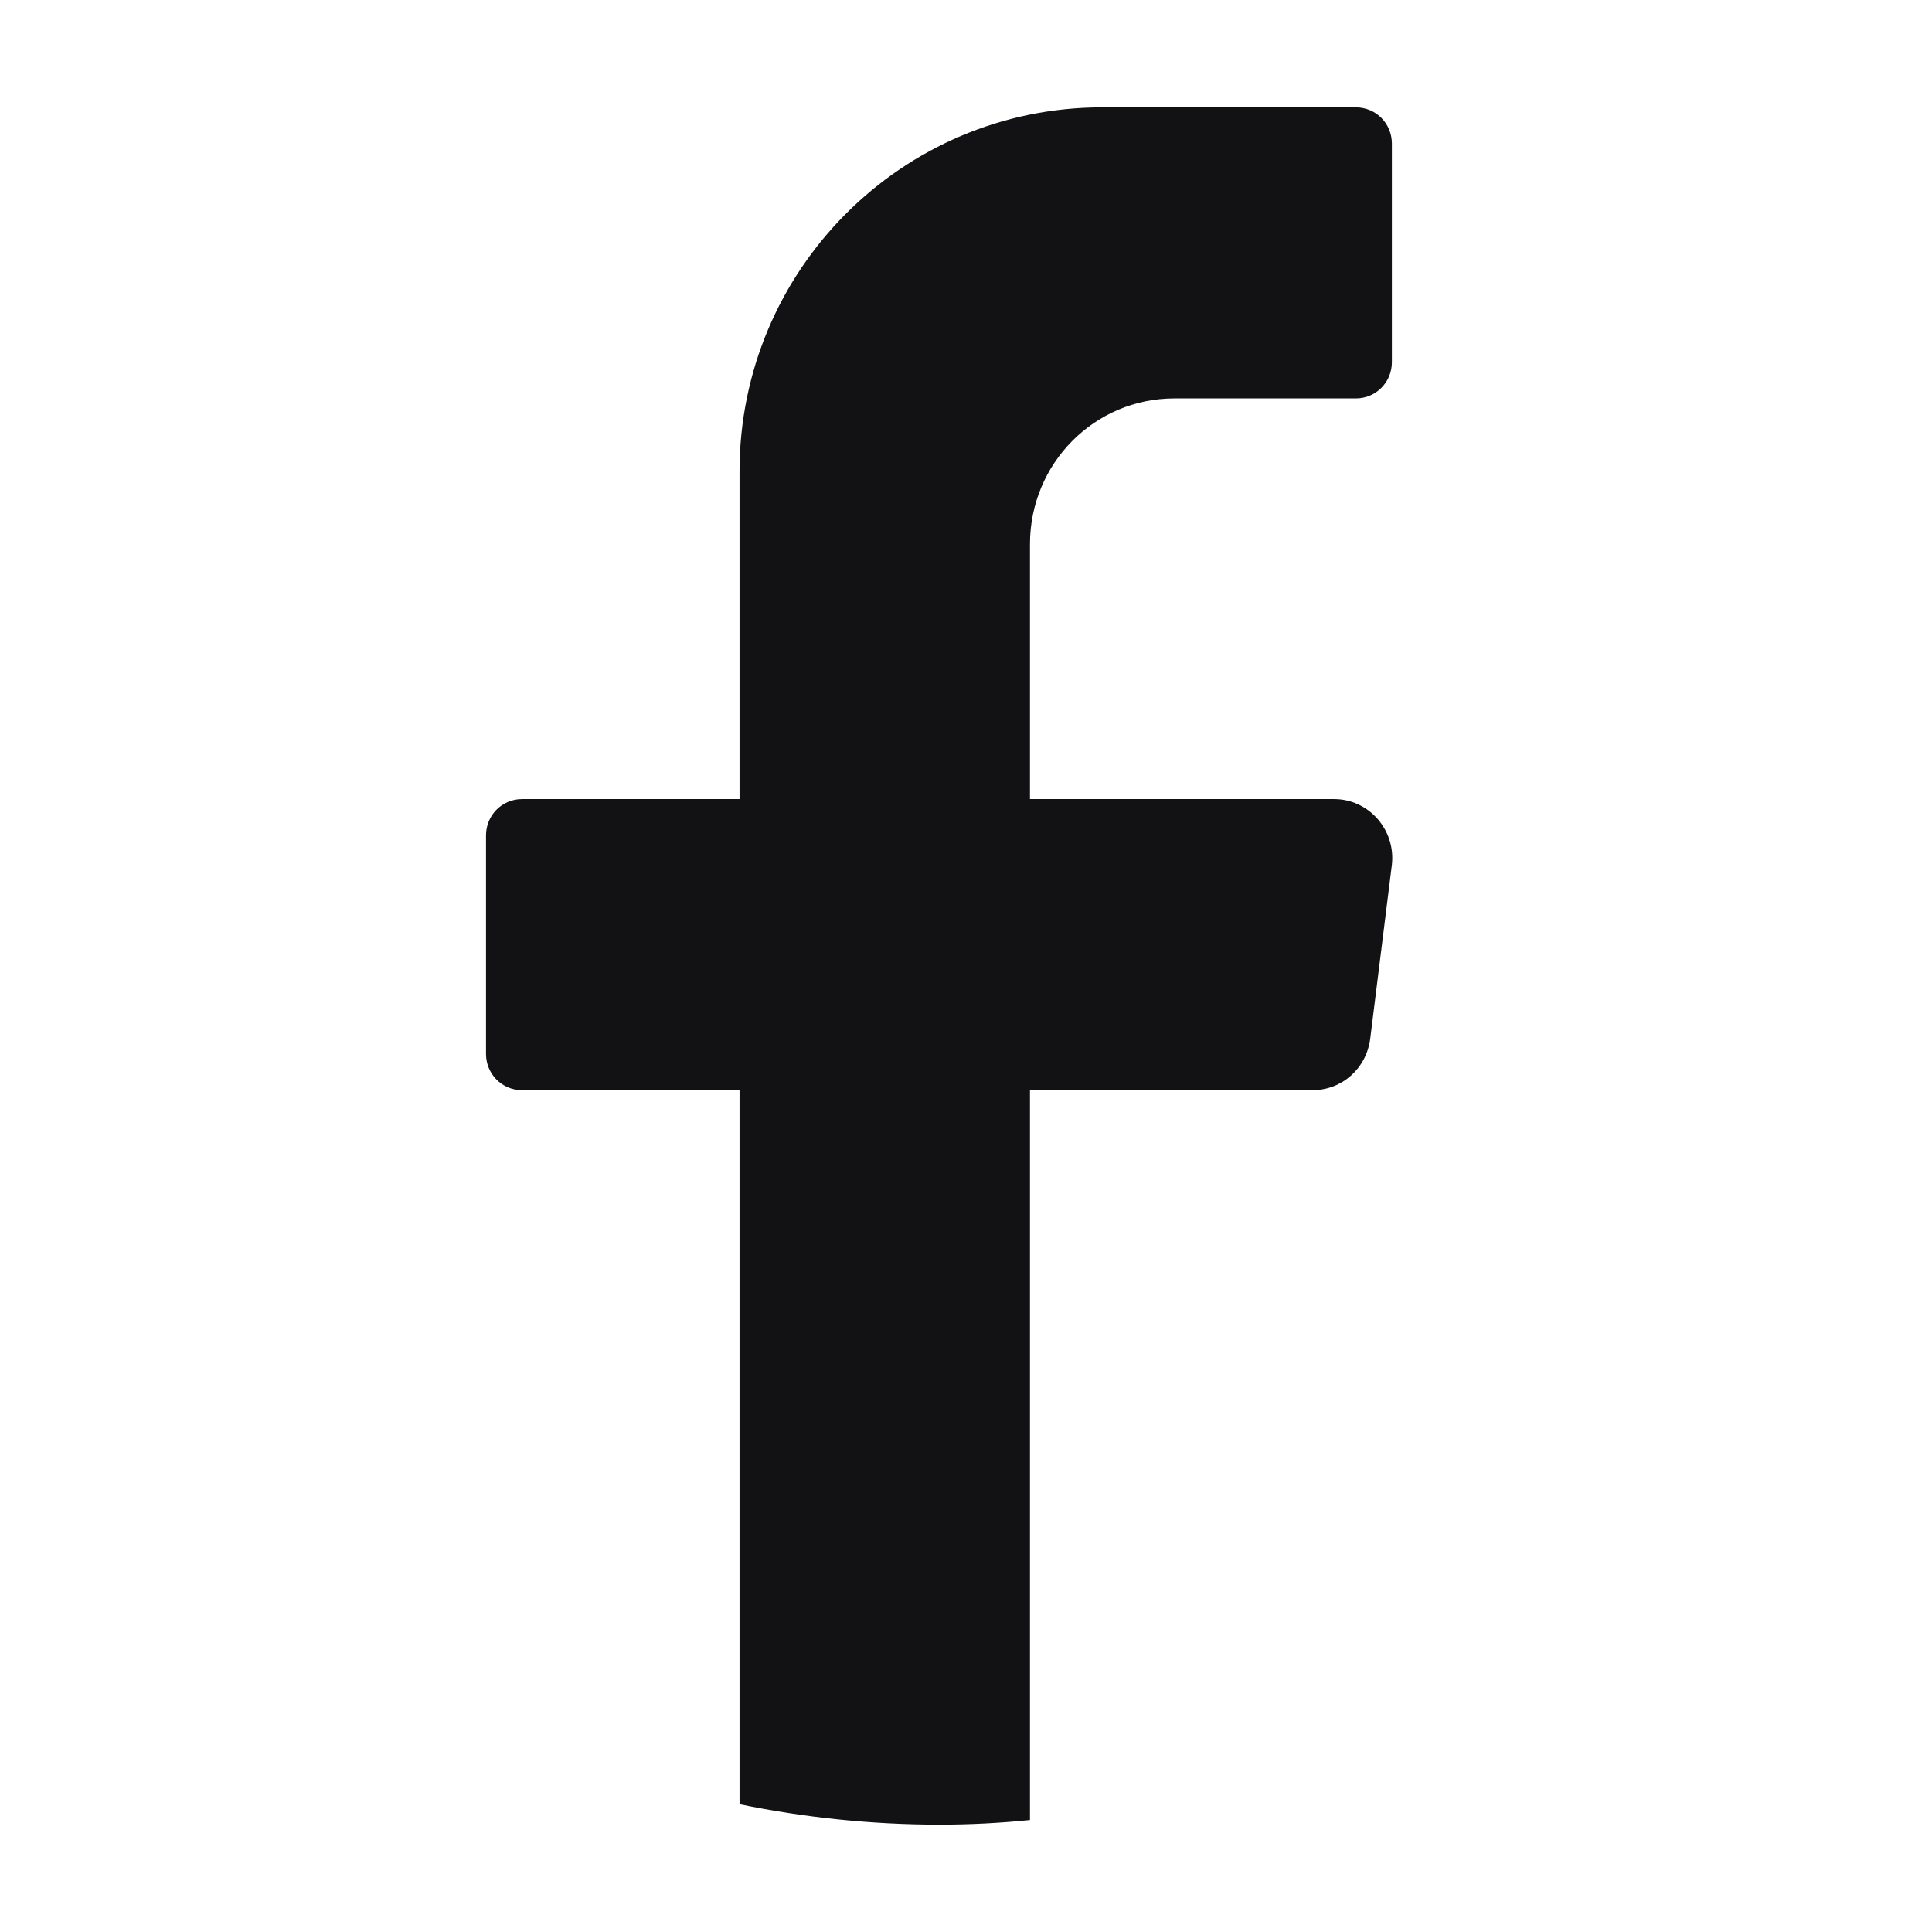 <svg xmlns="http://www.w3.org/2000/svg" fill="none" viewBox="0 0 18 18" height="18" width="18">
<path fill="#121214" d="M12.968 8.057L12.766 9.679C12.73 9.955 12.503 10.157 12.228 10.157H9.596V16.957C9.314 16.986 9.033 17 8.751 17C8.115 17 7.49 16.933 6.89 16.81V10.157H4.864C4.675 10.157 4.528 10.004 4.528 9.82V7.782C4.528 7.598 4.675 7.445 4.864 7.445H6.89V4.391C6.89 2.518 8.402 1 10.269 1H12.632C12.822 1 12.968 1.153 12.968 1.337V3.375C12.968 3.559 12.822 3.712 12.632 3.712H10.942C10.196 3.712 9.596 4.318 9.596 5.07V7.445H12.43C12.754 7.445 13.005 7.733 12.968 8.057Z"></path>
</svg>
